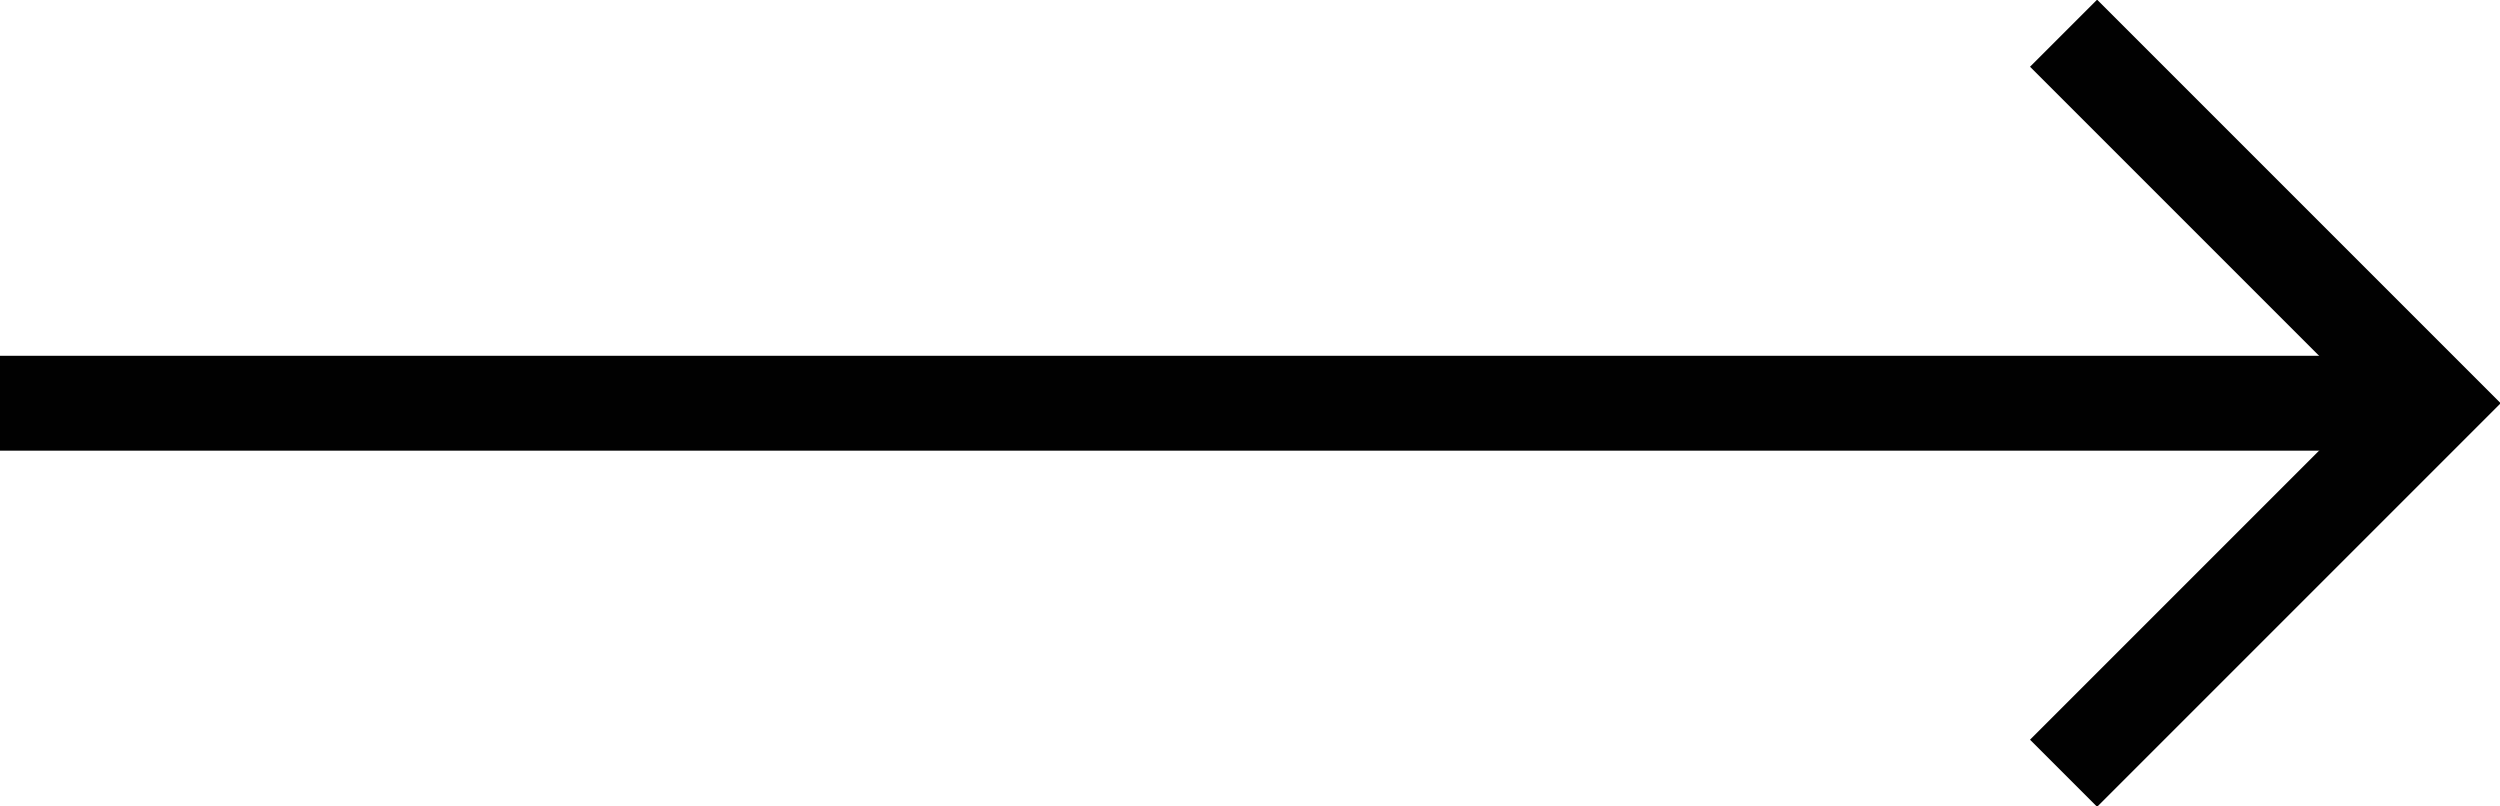 <svg xmlns="http://www.w3.org/2000/svg" xmlns:xlink="http://www.w3.org/1999/xlink" viewBox="0 0 52.7 17">
  <defs>
    <style>
      .cls-1, .cls-3 {
        fill: none;
      }

      .cls-2 {
        clip-path: url(#clip-path);
      }

      .cls-3 {
        stroke: #010101;
        stroke-width: 2px;
      }
    </style>
    <clipPath id="clip-path">
      <rect class="cls-1" width="52.7" height="17"/>
    </clipPath>
  </defs>
  <title>arrow</title>
  <g id="Layer_2" data-name="Layer 2">
    <g id="Layer_1-2" data-name="Layer 1">
      <g>
        <g class="cls-2">
          <line class="cls-3" y1="8.5" x2="51.3" y2="8.5"/>
        </g>
        <g class="cls-2">
          <polyline class="cls-3" points="43.5 16.3 51.3 8.5 43.5 0.7"/>
        </g>
      </g>
    </g>
  </g>
</svg>
